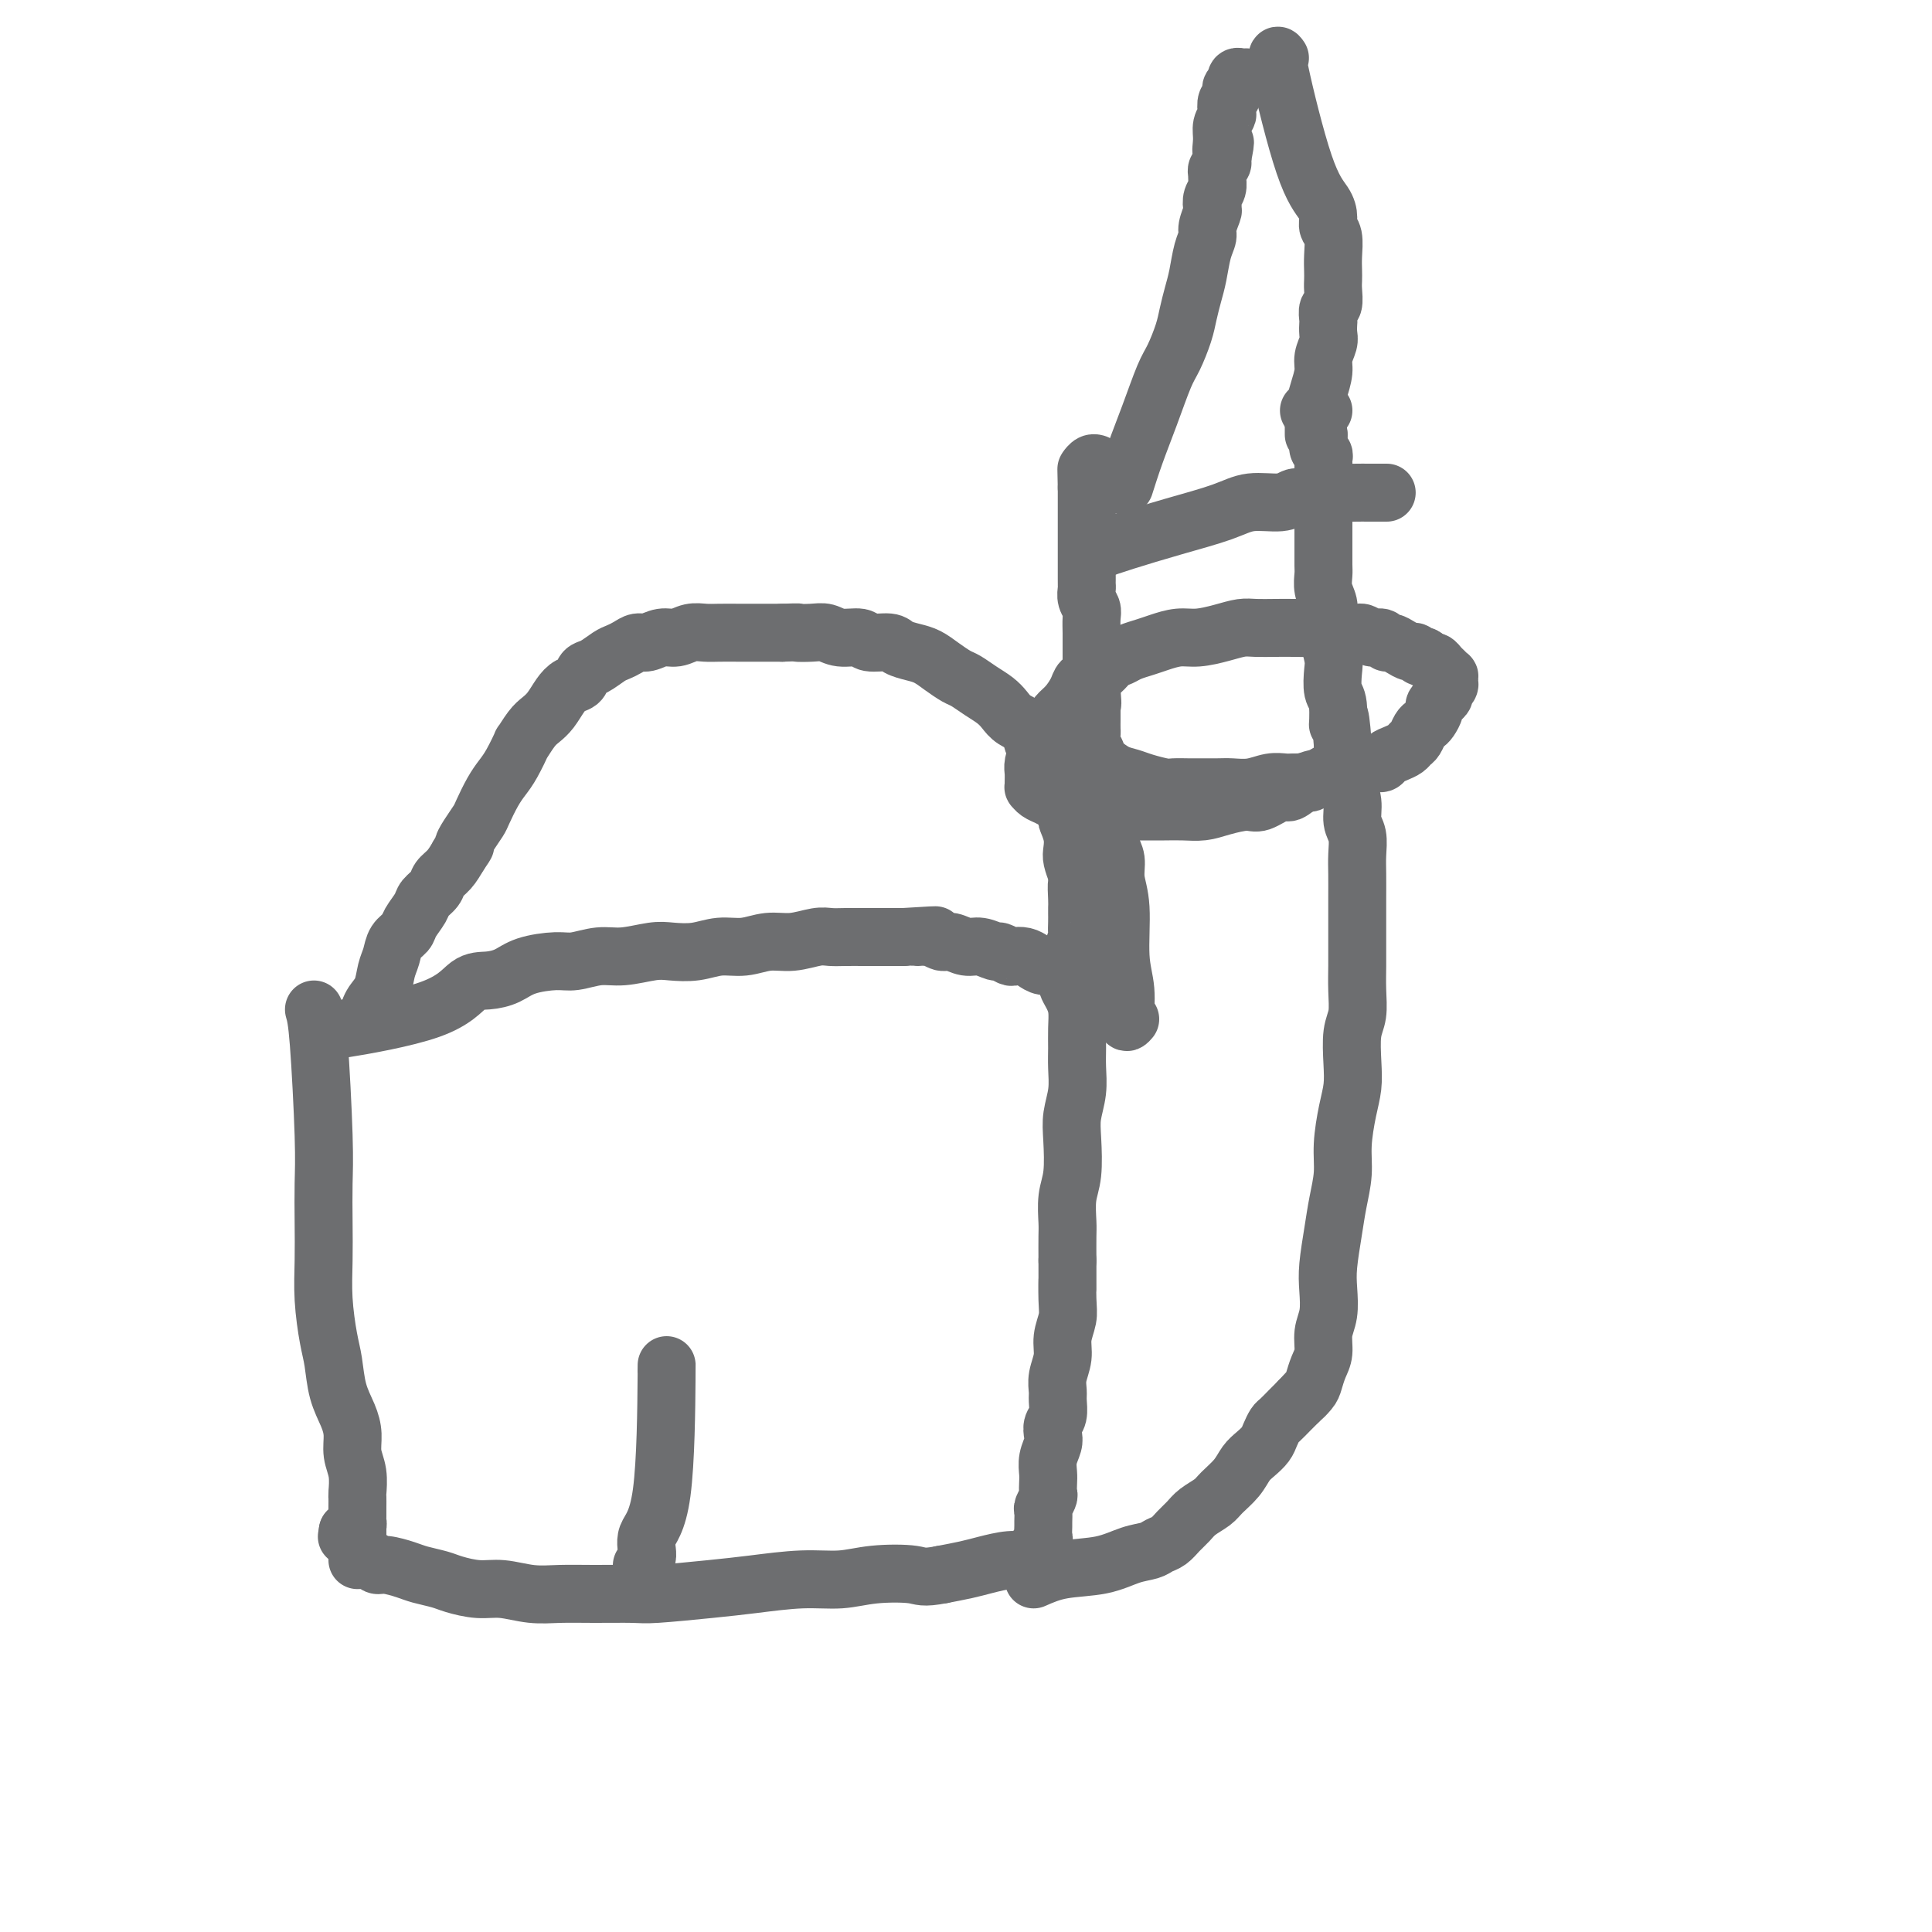 <svg viewBox='0 0 400 400' version='1.1' xmlns='http://www.w3.org/2000/svg' xmlns:xlink='http://www.w3.org/1999/xlink'><g fill='none' stroke='#6D6E70' stroke-width='12' stroke-linecap='round' stroke-linejoin='round'><path d='M65,209c0.310,1.059 0.619,2.118 1,7c0.381,4.882 0.833,13.586 1,19c0.167,5.414 0.048,7.536 0,10c-0.048,2.464 -0.024,5.269 0,8c0.024,2.731 0.047,5.387 0,8c-0.047,2.613 -0.164,5.181 0,8c0.164,2.819 0.608,5.888 1,8c0.392,2.112 0.731,3.268 1,5c0.269,1.732 0.468,4.041 1,6c0.532,1.959 1.396,3.569 2,5c0.604,1.431 0.946,2.683 1,4c0.054,1.317 -0.182,2.699 0,4c0.182,1.301 0.781,2.520 1,4c0.219,1.480 0.059,3.222 0,4c-0.059,0.778 -0.016,0.591 0,1c0.016,0.409 0.004,1.415 0,2c-0.004,0.585 -0.000,0.748 0,1c0.000,0.252 -0.003,0.593 0,1c0.003,0.407 0.012,0.880 0,1c-0.012,0.120 -0.044,-0.112 0,0c0.044,0.112 0.166,0.569 0,1c-0.166,0.431 -0.619,0.838 -1,1c-0.381,0.162 -0.691,0.081 -1,0'/><path d='M72,317c-0.333,2.000 -0.167,1.000 0,0'/><path d='M69,213c-0.976,0.308 -1.951,0.616 2,0c3.951,-0.616 12.830,-2.158 18,-4c5.170,-1.842 6.631,-3.986 8,-5c1.369,-1.014 2.647,-0.897 4,-1c1.353,-0.103 2.780,-0.424 4,-1c1.220,-0.576 2.232,-1.407 4,-2c1.768,-0.593 4.294,-0.947 6,-1c1.706,-0.053 2.594,0.196 4,0c1.406,-0.196 3.330,-0.836 5,-1c1.670,-0.164 3.085,0.148 5,0c1.915,-0.148 4.328,-0.757 6,-1c1.672,-0.243 2.603,-0.122 4,0c1.397,0.122 3.261,0.244 5,0c1.739,-0.244 3.354,-0.854 5,-1c1.646,-0.146 3.322,0.171 5,0c1.678,-0.171 3.358,-0.830 5,-1c1.642,-0.170 3.247,0.151 5,0c1.753,-0.151 3.655,-0.772 5,-1c1.345,-0.228 2.134,-0.061 3,0c0.866,0.061 1.809,0.016 3,0c1.191,-0.016 2.628,-0.004 4,0c1.372,0.004 2.678,0.001 4,0c1.322,-0.001 2.661,-0.001 4,0'/><path d='M187,194c11.739,-0.756 5.088,-0.146 3,0c-2.088,0.146 0.387,-0.172 2,0c1.613,0.172 2.362,0.835 3,1c0.638,0.165 1.164,-0.167 2,0c0.836,0.167 1.982,0.833 3,1c1.018,0.167 1.907,-0.165 3,0c1.093,0.165 2.390,0.828 3,1c0.610,0.172 0.534,-0.147 1,0c0.466,0.147 1.476,0.761 2,1c0.524,0.239 0.564,0.102 1,0c0.436,-0.102 1.269,-0.168 2,0c0.731,0.168 1.362,0.570 2,1c0.638,0.430 1.285,0.889 2,1c0.715,0.111 1.497,-0.126 2,0c0.503,0.126 0.726,0.613 1,1c0.274,0.387 0.599,0.672 1,1c0.401,0.328 0.878,0.698 1,1c0.122,0.302 -0.111,0.534 0,1c0.111,0.466 0.565,1.166 1,2c0.435,0.834 0.850,1.804 1,3c0.150,1.196 0.037,2.619 0,4c-0.037,1.381 0.004,2.719 0,4c-0.004,1.281 -0.053,2.506 0,4c0.053,1.494 0.206,3.258 0,5c-0.206,1.742 -0.773,3.460 -1,5c-0.227,1.540 -0.113,2.900 0,5c0.113,2.100 0.226,4.941 0,7c-0.226,2.059 -0.793,3.335 -1,5c-0.207,1.665 -0.056,3.717 0,5c0.056,1.283 0.016,1.795 0,3c-0.016,1.205 -0.008,3.102 0,5'/><path d='M221,261c0.005,9.687 0.016,4.905 0,4c-0.016,-0.905 -0.061,2.067 0,4c0.061,1.933 0.227,2.825 0,4c-0.227,1.175 -0.846,2.631 -1,4c-0.154,1.369 0.156,2.650 0,4c-0.156,1.350 -0.777,2.770 -1,4c-0.223,1.230 -0.046,2.269 0,3c0.046,0.731 -0.039,1.154 0,2c0.039,0.846 0.203,2.116 0,3c-0.203,0.884 -0.772,1.381 -1,2c-0.228,0.619 -0.113,1.359 0,2c0.113,0.641 0.226,1.184 0,2c-0.226,0.816 -0.792,1.905 -1,3c-0.208,1.095 -0.060,2.195 0,3c0.060,0.805 0.030,1.314 0,2c-0.030,0.686 -0.061,1.550 0,2c0.061,0.450 0.212,0.487 0,1c-0.212,0.513 -0.789,1.503 -1,2c-0.211,0.497 -0.055,0.500 0,1c0.055,0.500 0.011,1.496 0,2c-0.011,0.504 0.013,0.516 0,1c-0.013,0.484 -0.063,1.439 0,2c0.063,0.561 0.239,0.729 0,1c-0.239,0.271 -0.894,0.646 -1,1c-0.106,0.354 0.338,0.686 0,1c-0.338,0.314 -1.457,0.609 -2,1c-0.543,0.391 -0.510,0.878 -1,1c-0.490,0.122 -1.502,-0.122 -3,0c-1.498,0.122 -3.480,0.610 -5,1c-1.520,0.390 -2.577,0.683 -4,1c-1.423,0.317 -3.211,0.659 -5,1'/><path d='M195,326c-4.056,0.791 -4.197,0.267 -6,0c-1.803,-0.267 -5.270,-0.279 -8,0c-2.730,0.279 -4.724,0.849 -7,1c-2.276,0.151 -4.835,-0.117 -8,0c-3.165,0.117 -6.935,0.620 -10,1c-3.065,0.380 -5.424,0.637 -9,1c-3.576,0.363 -8.370,0.830 -11,1c-2.630,0.170 -3.098,0.041 -5,0c-1.902,-0.041 -5.238,0.004 -8,0c-2.762,-0.004 -4.949,-0.057 -7,0c-2.051,0.057 -3.965,0.222 -6,0c-2.035,-0.222 -4.190,-0.833 -6,-1c-1.810,-0.167 -3.273,0.110 -5,0c-1.727,-0.110 -3.716,-0.608 -5,-1c-1.284,-0.392 -1.864,-0.678 -3,-1c-1.136,-0.322 -2.829,-0.678 -4,-1c-1.171,-0.322 -1.819,-0.608 -3,-1c-1.181,-0.392 -2.893,-0.890 -4,-1c-1.107,-0.110 -1.607,0.167 -2,0c-0.393,-0.167 -0.680,-0.777 -1,-1c-0.320,-0.223 -0.674,-0.060 -1,0c-0.326,0.060 -0.623,0.016 -1,0c-0.377,-0.016 -0.833,-0.003 -1,0c-0.167,0.003 -0.045,-0.003 0,0c0.045,0.003 0.012,0.015 0,0c-0.012,-0.015 -0.003,-0.055 0,-1c0.003,-0.945 0.001,-2.793 0,-4c-0.001,-1.207 -0.000,-1.773 0,-2c0.000,-0.227 0.000,-0.113 0,0'/><path d='M76,212c0.016,0.039 0.032,0.078 0,0c-0.032,-0.078 -0.110,-0.275 0,-1c0.110,-0.725 0.410,-1.980 1,-3c0.590,-1.020 1.472,-1.807 2,-3c0.528,-1.193 0.704,-2.794 1,-4c0.296,-1.206 0.713,-2.018 1,-3c0.287,-0.982 0.443,-2.136 1,-3c0.557,-0.864 1.515,-1.439 2,-2c0.485,-0.561 0.496,-1.109 1,-2c0.504,-0.891 1.500,-2.125 2,-3c0.500,-0.875 0.504,-1.392 1,-2c0.496,-0.608 1.483,-1.307 2,-2c0.517,-0.693 0.562,-1.379 1,-2c0.438,-0.621 1.268,-1.177 2,-2c0.732,-0.823 1.366,-1.911 2,-3'/><path d='M95,177c2.207,-3.160 1.224,-2.061 1,-2c-0.224,0.061 0.310,-0.918 1,-2c0.690,-1.082 1.535,-2.269 2,-3c0.465,-0.731 0.549,-1.007 1,-2c0.451,-0.993 1.268,-2.705 2,-4c0.732,-1.295 1.379,-2.175 2,-3c0.621,-0.825 1.216,-1.597 2,-3c0.784,-1.403 1.757,-3.439 2,-4c0.243,-0.561 -0.244,0.352 0,0c0.244,-0.352 1.220,-1.968 2,-3c0.780,-1.032 1.365,-1.480 2,-2c0.635,-0.520 1.321,-1.113 2,-2c0.679,-0.887 1.350,-2.068 2,-3c0.650,-0.932 1.280,-1.615 2,-2c0.720,-0.385 1.530,-0.470 2,-1c0.470,-0.530 0.601,-1.504 1,-2c0.399,-0.496 1.066,-0.515 2,-1c0.934,-0.485 2.136,-1.435 3,-2c0.864,-0.565 1.389,-0.744 2,-1c0.611,-0.256 1.307,-0.589 2,-1c0.693,-0.411 1.382,-0.898 2,-1c0.618,-0.102 1.166,0.183 2,0c0.834,-0.183 1.955,-0.834 3,-1c1.045,-0.166 2.016,0.152 3,0c0.984,-0.152 1.982,-0.773 3,-1c1.018,-0.227 2.057,-0.061 3,0c0.943,0.061 1.788,0.016 3,0c1.212,-0.016 2.789,-0.004 4,0c1.211,0.004 2.057,0.001 3,0c0.943,-0.001 1.984,-0.000 3,0c1.016,0.000 2.008,0.000 3,0'/><path d='M162,131c4.405,-0.159 2.917,-0.058 3,0c0.083,0.058 1.735,0.072 3,0c1.265,-0.072 2.142,-0.230 3,0c0.858,0.230 1.695,0.849 3,1c1.305,0.151 3.076,-0.167 4,0c0.924,0.167 0.999,0.817 2,1c1.001,0.183 2.928,-0.103 4,0c1.072,0.103 1.288,0.595 2,1c0.712,0.405 1.919,0.724 3,1c1.081,0.276 2.036,0.511 3,1c0.964,0.489 1.939,1.233 3,2c1.061,0.767 2.210,1.556 3,2c0.790,0.444 1.221,0.542 2,1c0.779,0.458 1.904,1.276 3,2c1.096,0.724 2.162,1.352 3,2c0.838,0.648 1.447,1.314 2,2c0.553,0.686 1.050,1.391 2,2c0.950,0.609 2.353,1.122 3,2c0.647,0.878 0.537,2.122 1,3c0.463,0.878 1.500,1.390 2,2c0.500,0.610 0.463,1.317 1,2c0.537,0.683 1.647,1.343 2,2c0.353,0.657 -0.050,1.312 0,2c0.050,0.688 0.553,1.408 1,2c0.447,0.592 0.838,1.054 1,2c0.162,0.946 0.095,2.374 0,3c-0.095,0.626 -0.219,0.450 0,1c0.219,0.550 0.780,1.828 1,3c0.220,1.172 0.098,2.239 0,3c-0.098,0.761 -0.171,1.218 0,2c0.171,0.782 0.585,1.891 1,3'/><path d='M223,181c0.619,3.550 0.166,1.923 0,2c-0.166,0.077 -0.045,1.856 0,3c0.045,1.144 0.013,1.652 0,2c-0.013,0.348 -0.008,0.536 0,1c0.008,0.464 0.017,1.206 0,2c-0.017,0.794 -0.061,1.641 0,2c0.061,0.359 0.227,0.229 0,1c-0.227,0.771 -0.845,2.444 -1,3c-0.155,0.556 0.155,-0.006 0,0c-0.155,0.006 -0.774,0.580 -1,1c-0.226,0.420 -0.061,0.687 0,1c0.061,0.313 0.016,0.671 0,1c-0.016,0.329 -0.004,0.627 0,1c0.004,0.373 0.001,0.821 0,1c-0.001,0.179 -0.001,0.090 0,0'/><path d='M214,327c1.783,-0.786 3.566,-1.573 6,-2c2.434,-0.427 5.520,-0.495 8,-1c2.480,-0.505 4.355,-1.448 6,-2c1.645,-0.552 3.060,-0.714 4,-1c0.940,-0.286 1.406,-0.695 2,-1c0.594,-0.305 1.318,-0.504 2,-1c0.682,-0.496 1.322,-1.287 2,-2c0.678,-0.713 1.393,-1.349 2,-2c0.607,-0.651 1.107,-1.319 2,-2c0.893,-0.681 2.178,-1.376 3,-2c0.822,-0.624 1.180,-1.178 2,-2c0.820,-0.822 2.104,-1.910 3,-3c0.896,-1.090 1.406,-2.180 2,-3c0.594,-0.820 1.272,-1.371 2,-2c0.728,-0.629 1.508,-1.337 2,-2c0.492,-0.663 0.698,-1.280 1,-2c0.302,-0.720 0.699,-1.544 1,-2c0.301,-0.456 0.504,-0.546 1,-1c0.496,-0.454 1.285,-1.273 2,-2c0.715,-0.727 1.358,-1.364 2,-2'/><path d='M269,290c4.356,-4.674 1.746,-1.859 1,-1c-0.746,0.859 0.374,-0.237 1,-1c0.626,-0.763 0.760,-1.192 1,-2c0.240,-0.808 0.586,-1.993 1,-3c0.414,-1.007 0.895,-1.834 1,-3c0.105,-1.166 -0.165,-2.670 0,-4c0.165,-1.330 0.765,-2.486 1,-4c0.235,-1.514 0.105,-3.387 0,-5c-0.105,-1.613 -0.187,-2.967 0,-5c0.187,-2.033 0.641,-4.745 1,-7c0.359,-2.255 0.622,-4.052 1,-6c0.378,-1.948 0.872,-4.049 1,-6c0.128,-1.951 -0.110,-3.754 0,-6c0.110,-2.246 0.569,-4.935 1,-7c0.431,-2.065 0.833,-3.506 1,-5c0.167,-1.494 0.097,-3.039 0,-5c-0.097,-1.961 -0.222,-4.337 0,-6c0.222,-1.663 0.792,-2.615 1,-4c0.208,-1.385 0.056,-3.205 0,-5c-0.056,-1.795 -0.015,-3.565 0,-5c0.015,-1.435 0.004,-2.536 0,-4c-0.004,-1.464 0.000,-3.291 0,-5c-0.000,-1.709 -0.004,-3.299 0,-5c0.004,-1.701 0.016,-3.511 0,-5c-0.016,-1.489 -0.061,-2.656 0,-4c0.061,-1.344 0.227,-2.866 0,-4c-0.227,-1.134 -0.848,-1.881 -1,-3c-0.152,-1.119 0.165,-2.609 0,-4c-0.165,-1.391 -0.814,-2.682 -1,-4c-0.186,-1.318 0.090,-2.662 0,-4c-0.090,-1.338 -0.545,-2.669 -1,-4'/><path d='M278,154c-0.707,-9.360 -0.973,-4.760 -1,-4c-0.027,0.760 0.185,-2.319 0,-4c-0.185,-1.681 -0.767,-1.965 -1,-3c-0.233,-1.035 -0.115,-2.822 0,-4c0.115,-1.178 0.228,-1.746 0,-3c-0.228,-1.254 -0.797,-3.192 -1,-4c-0.203,-0.808 -0.040,-0.486 0,-1c0.040,-0.514 -0.042,-1.866 0,-3c0.042,-1.134 0.207,-2.052 0,-3c-0.207,-0.948 -0.788,-1.926 -1,-3c-0.212,-1.074 -0.057,-2.244 0,-3c0.057,-0.756 0.015,-1.099 0,-2c-0.015,-0.901 -0.004,-2.362 0,-3c0.004,-0.638 0.001,-0.454 0,-1c-0.001,-0.546 -0.000,-1.824 0,-3c0.000,-1.176 0.000,-2.251 0,-3c-0.000,-0.749 -0.000,-1.170 0,-2c0.000,-0.830 0.000,-2.067 0,-3c-0.000,-0.933 -0.000,-1.560 0,-2c0.000,-0.440 0.000,-0.691 0,-1c-0.000,-0.309 -0.000,-0.674 0,-1c0.000,-0.326 0.001,-0.612 0,-1c-0.001,-0.388 -0.004,-0.877 0,-1c0.004,-0.123 0.015,0.121 0,0c-0.015,-0.121 -0.057,-0.606 0,-1c0.057,-0.394 0.211,-0.697 0,-1c-0.211,-0.303 -0.789,-0.606 -1,-1c-0.211,-0.394 -0.057,-0.879 0,-1c0.057,-0.121 0.015,0.121 0,0c-0.015,-0.121 -0.004,-0.606 0,-1c0.004,-0.394 0.002,-0.697 0,-1'/><path d='M273,90c-1.000,-10.080 -1.000,-3.279 -1,-1c0.000,2.279 0.000,0.036 0,-1c-0.000,-1.036 -0.001,-0.866 0,-1c0.001,-0.134 0.003,-0.572 0,-1c-0.003,-0.428 -0.011,-0.847 0,-1c0.011,-0.153 0.041,-0.041 0,0c-0.041,0.041 -0.155,0.011 0,0c0.155,-0.011 0.578,-0.003 1,0c0.422,0.003 0.845,0.001 1,0c0.155,-0.001 0.044,-0.000 0,0c-0.044,0.000 -0.022,0.000 0,0'/><path d='M234,211c-0.455,0.537 -0.911,1.075 -1,0c-0.089,-1.075 0.187,-3.761 0,-6c-0.187,-2.239 -0.838,-4.030 -1,-7c-0.162,-2.970 0.167,-7.117 0,-10c-0.167,-2.883 -0.828,-4.501 -1,-6c-0.172,-1.499 0.146,-2.880 0,-4c-0.146,-1.120 -0.756,-1.980 -1,-3c-0.244,-1.020 -0.122,-2.198 0,-3c0.122,-0.802 0.244,-1.226 0,-2c-0.244,-0.774 -0.854,-1.898 -1,-3c-0.146,-1.102 0.172,-2.182 0,-3c-0.172,-0.818 -0.835,-1.374 -1,-2c-0.165,-0.626 0.166,-1.324 0,-2c-0.166,-0.676 -0.829,-1.332 -1,-2c-0.171,-0.668 0.150,-1.349 0,-2c-0.150,-0.651 -0.772,-1.274 -1,-2c-0.228,-0.726 -0.061,-1.557 0,-2c0.061,-0.443 0.016,-0.500 0,-1c-0.016,-0.500 -0.004,-1.443 0,-2c0.004,-0.557 0.001,-0.727 0,-1c-0.001,-0.273 -0.000,-0.649 0,-1c0.000,-0.351 0.000,-0.675 0,-1'/><path d='M226,146c-1.238,-10.174 -0.332,-3.110 0,-1c0.332,2.110 0.089,-0.733 0,-2c-0.089,-1.267 -0.024,-0.958 0,-1c0.024,-0.042 0.006,-0.434 0,-1c-0.006,-0.566 -0.002,-1.305 0,-2c0.002,-0.695 0.000,-1.345 0,-2c-0.000,-0.655 0.001,-1.316 0,-2c-0.001,-0.684 -0.004,-1.390 0,-2c0.004,-0.610 0.015,-1.123 0,-2c-0.015,-0.877 -0.057,-2.119 0,-3c0.057,-0.881 0.211,-1.402 0,-2c-0.211,-0.598 -0.789,-1.273 -1,-2c-0.211,-0.727 -0.057,-1.504 0,-2c0.057,-0.496 0.015,-0.709 0,-1c-0.015,-0.291 -0.004,-0.658 0,-1c0.004,-0.342 0.001,-0.659 0,-1c-0.001,-0.341 -0.000,-0.706 0,-1c0.000,-0.294 0.000,-0.517 0,-1c-0.000,-0.483 -0.000,-1.228 0,-2c0.000,-0.772 0.000,-1.573 0,-2c-0.000,-0.427 -0.000,-0.482 0,-1c0.000,-0.518 0.000,-1.501 0,-2c-0.000,-0.499 -0.000,-0.516 0,-1c0.000,-0.484 0.000,-1.435 0,-2c-0.000,-0.565 -0.000,-0.743 0,-1c0.000,-0.257 0.000,-0.594 0,-1c-0.000,-0.406 -0.000,-0.882 0,-1c0.000,-0.118 0.000,0.123 0,0c-0.000,-0.123 -0.000,-0.610 0,-1c0.000,-0.390 0.000,-0.683 0,-1c-0.000,-0.317 -0.000,-0.659 0,-1'/><path d='M225,101c-0.155,-7.139 -0.041,-2.488 0,-1c0.041,1.488 0.010,-0.189 0,-1c-0.010,-0.811 0.000,-0.757 0,-1c-0.000,-0.243 -0.010,-0.783 0,-1c0.010,-0.217 0.041,-0.111 0,0c-0.041,0.111 -0.155,0.226 0,0c0.155,-0.226 0.580,-0.791 1,-1c0.420,-0.209 0.834,-0.060 1,0c0.166,0.060 0.083,0.030 0,0'/><path d='M233,100c-0.157,0.495 -0.313,0.991 0,0c0.313,-0.991 1.096,-3.468 2,-6c0.904,-2.532 1.930,-5.117 3,-8c1.070,-2.883 2.185,-6.063 3,-8c0.815,-1.937 1.332,-2.631 2,-4c0.668,-1.369 1.488,-3.413 2,-5c0.512,-1.587 0.716,-2.719 1,-4c0.284,-1.281 0.650,-2.712 1,-4c0.350,-1.288 0.686,-2.433 1,-4c0.314,-1.567 0.606,-3.557 1,-5c0.394,-1.443 0.889,-2.340 1,-3c0.111,-0.660 -0.163,-1.083 0,-2c0.163,-0.917 0.761,-2.330 1,-3c0.239,-0.670 0.117,-0.599 0,-1c-0.117,-0.401 -0.228,-1.273 0,-2c0.228,-0.727 0.797,-1.308 1,-2c0.203,-0.692 0.041,-1.495 0,-2c-0.041,-0.505 0.041,-0.713 0,-1c-0.041,-0.287 -0.203,-0.654 0,-1c0.203,-0.346 0.772,-0.670 1,-1c0.228,-0.330 0.114,-0.665 0,-1'/><path d='M253,33c1.233,-5.942 0.317,-2.795 0,-2c-0.317,0.795 -0.033,-0.760 0,-2c0.033,-1.240 -0.184,-2.163 0,-3c0.184,-0.837 0.767,-1.586 1,-2c0.233,-0.414 0.114,-0.492 0,-1c-0.114,-0.508 -0.223,-1.446 0,-2c0.223,-0.554 0.778,-0.723 1,-1c0.222,-0.277 0.112,-0.662 0,-1c-0.112,-0.338 -0.227,-0.630 0,-1c0.227,-0.370 0.796,-0.817 1,-1c0.204,-0.183 0.044,-0.102 0,0c-0.044,0.102 0.027,0.223 0,0c-0.027,-0.223 -0.152,-0.792 0,-1c0.152,-0.208 0.579,-0.056 1,0c0.421,0.056 0.834,0.016 1,0c0.166,-0.016 0.083,-0.008 0,0'/><path d='M265,12c-0.454,-0.662 -0.907,-1.323 0,3c0.907,4.323 3.175,13.632 5,19c1.825,5.368 3.207,6.796 4,8c0.793,1.204 0.997,2.185 1,3c0.003,0.815 -0.195,1.464 0,2c0.195,0.536 0.784,0.957 1,2c0.216,1.043 0.059,2.707 0,4c-0.059,1.293 -0.020,2.215 0,3c0.020,0.785 0.019,1.433 0,2c-0.019,0.567 -0.058,1.054 0,2c0.058,0.946 0.211,2.351 0,3c-0.211,0.649 -0.788,0.543 -1,1c-0.212,0.457 -0.061,1.476 0,2c0.061,0.524 0.031,0.551 0,1c-0.031,0.449 -0.064,1.320 0,2c0.064,0.680 0.225,1.170 0,2c-0.225,0.830 -0.834,2.002 -1,3c-0.166,0.998 0.113,1.823 0,3c-0.113,1.177 -0.618,2.707 -1,4c-0.382,1.293 -0.641,2.348 -1,3c-0.359,0.652 -0.817,0.901 -1,1c-0.183,0.099 -0.092,0.050 0,0'/><path d='M227,114c1.670,-0.580 3.339,-1.159 6,-2c2.661,-0.841 6.313,-1.942 10,-3c3.687,-1.058 7.409,-2.072 10,-3c2.591,-0.928 4.052,-1.769 6,-2c1.948,-0.231 4.382,0.148 6,0c1.618,-0.148 2.419,-0.824 3,-1c0.581,-0.176 0.942,0.149 2,0c1.058,-0.149 2.812,-0.772 4,-1c1.188,-0.228 1.811,-0.061 3,0c1.189,0.061 2.945,0.016 4,0c1.055,-0.016 1.411,-0.004 2,0c0.589,0.004 1.412,0.001 2,0c0.588,-0.001 0.942,-0.000 1,0c0.058,0.000 -0.180,0.000 0,0c0.180,-0.000 0.779,-0.000 1,0c0.221,0.000 0.063,0.000 0,0c-0.063,-0.000 -0.032,-0.000 0,0'/><path d='M223,154c-0.154,-0.180 -0.309,-0.361 0,0c0.309,0.361 1.081,1.262 2,2c0.919,0.738 1.983,1.312 3,2c1.017,0.688 1.986,1.491 3,2c1.014,0.509 2.072,0.725 3,1c0.928,0.275 1.727,0.610 3,1c1.273,0.390 3.019,0.837 4,1c0.981,0.163 1.195,0.043 2,0c0.805,-0.043 2.199,-0.011 3,0c0.801,0.011 1.008,-0.001 2,0c0.992,0.001 2.769,0.014 4,0c1.231,-0.014 1.915,-0.056 3,0c1.085,0.056 2.569,0.211 4,0c1.431,-0.211 2.808,-0.788 4,-1c1.192,-0.212 2.198,-0.061 3,0c0.802,0.061 1.401,0.030 2,0'/><path d='M268,162c4.695,-0.090 2.934,0.183 3,0c0.066,-0.183 1.961,-0.824 3,-1c1.039,-0.176 1.224,0.111 2,0c0.776,-0.111 2.144,-0.621 3,-1c0.856,-0.379 1.202,-0.626 2,-1c0.798,-0.374 2.049,-0.874 3,-1c0.951,-0.126 1.603,0.121 2,0c0.397,-0.121 0.540,-0.609 1,-1c0.460,-0.391 1.236,-0.686 2,-1c0.764,-0.314 1.514,-0.648 2,-1c0.486,-0.352 0.707,-0.723 1,-1c0.293,-0.277 0.657,-0.459 1,-1c0.343,-0.541 0.666,-1.440 1,-2c0.334,-0.560 0.681,-0.780 1,-1c0.319,-0.220 0.611,-0.440 1,-1c0.389,-0.560 0.874,-1.459 1,-2c0.126,-0.541 -0.106,-0.722 0,-1c0.106,-0.278 0.550,-0.653 1,-1c0.450,-0.347 0.905,-0.668 1,-1c0.095,-0.332 -0.171,-0.676 0,-1c0.171,-0.324 0.778,-0.627 1,-1c0.222,-0.373 0.060,-0.817 0,-1c-0.060,-0.183 -0.019,-0.105 0,0c0.019,0.105 0.016,0.236 0,0c-0.016,-0.236 -0.046,-0.838 0,-1c0.046,-0.162 0.167,0.115 0,0c-0.167,-0.115 -0.622,-0.622 -1,-1c-0.378,-0.378 -0.679,-0.627 -1,-1c-0.321,-0.373 -0.663,-0.870 -1,-1c-0.337,-0.130 -0.668,0.106 -1,0c-0.332,-0.106 -0.666,-0.553 -1,-1'/><path d='M295,136c-0.949,-0.710 -0.821,0.016 -1,0c-0.179,-0.016 -0.664,-0.774 -1,-1c-0.336,-0.226 -0.523,0.079 -1,0c-0.477,-0.079 -1.244,-0.542 -2,-1c-0.756,-0.458 -1.501,-0.911 -2,-1c-0.499,-0.089 -0.751,0.188 -1,0c-0.249,-0.188 -0.495,-0.839 -1,-1c-0.505,-0.161 -1.268,0.167 -2,0c-0.732,-0.167 -1.434,-0.829 -2,-1c-0.566,-0.171 -0.997,0.150 -2,0c-1.003,-0.150 -2.579,-0.772 -4,-1c-1.421,-0.228 -2.687,-0.062 -4,0c-1.313,0.062 -2.674,0.019 -4,0c-1.326,-0.019 -2.616,-0.015 -4,0c-1.384,0.015 -2.862,0.042 -4,0c-1.138,-0.042 -1.936,-0.152 -3,0c-1.064,0.152 -2.395,0.565 -4,1c-1.605,0.435 -3.483,0.890 -5,1c-1.517,0.110 -2.671,-0.125 -4,0c-1.329,0.125 -2.831,0.610 -4,1c-1.169,0.390 -2.004,0.686 -3,1c-0.996,0.314 -2.153,0.648 -3,1c-0.847,0.352 -1.383,0.724 -2,1c-0.617,0.276 -1.316,0.457 -2,1c-0.684,0.543 -1.352,1.448 -2,2c-0.648,0.552 -1.277,0.753 -2,1c-0.723,0.247 -1.542,0.541 -2,1c-0.458,0.459 -0.556,1.082 -1,2c-0.444,0.918 -1.235,2.132 -2,3c-0.765,0.868 -1.504,1.391 -2,2c-0.496,0.609 -0.748,1.305 -1,2'/><path d='M218,150c-1.337,1.992 -1.679,2.474 -2,3c-0.321,0.526 -0.622,1.098 -1,2c-0.378,0.902 -0.834,2.136 -1,3c-0.166,0.864 -0.042,1.359 0,2c0.042,0.641 0.003,1.429 0,2c-0.003,0.571 0.029,0.927 0,1c-0.029,0.073 -0.119,-0.135 0,0c0.119,0.135 0.447,0.614 1,1c0.553,0.386 1.332,0.678 2,1c0.668,0.322 1.227,0.675 2,1c0.773,0.325 1.760,0.623 3,1c1.240,0.377 2.733,0.833 4,1c1.267,0.167 2.310,0.045 4,0c1.690,-0.045 4.029,-0.015 6,0c1.971,0.015 3.575,0.014 5,0c1.425,-0.014 2.673,-0.040 4,0c1.327,0.040 2.733,0.146 4,0c1.267,-0.146 2.393,-0.545 4,-1c1.607,-0.455 3.693,-0.966 5,-1c1.307,-0.034 1.834,0.408 3,0c1.166,-0.408 2.970,-1.668 4,-2c1.030,-0.332 1.287,0.262 2,0c0.713,-0.262 1.881,-1.380 3,-2c1.119,-0.620 2.188,-0.740 3,-1c0.812,-0.260 1.367,-0.658 2,-1c0.633,-0.342 1.345,-0.628 2,-1c0.655,-0.372 1.253,-0.831 2,-1c0.747,-0.169 1.642,-0.048 2,0c0.358,0.048 0.179,0.024 0,0'/><path d='M138,284c0.020,-1.514 0.040,-3.029 0,2c-0.040,5.029 -0.140,16.601 -1,23c-0.860,6.399 -2.479,7.623 -3,9c-0.521,1.377 0.056,2.905 0,4c-0.056,1.095 -0.746,1.756 -1,2c-0.254,0.244 -0.073,0.070 0,0c0.073,-0.070 0.036,-0.035 0,0'/></g>
</svg>